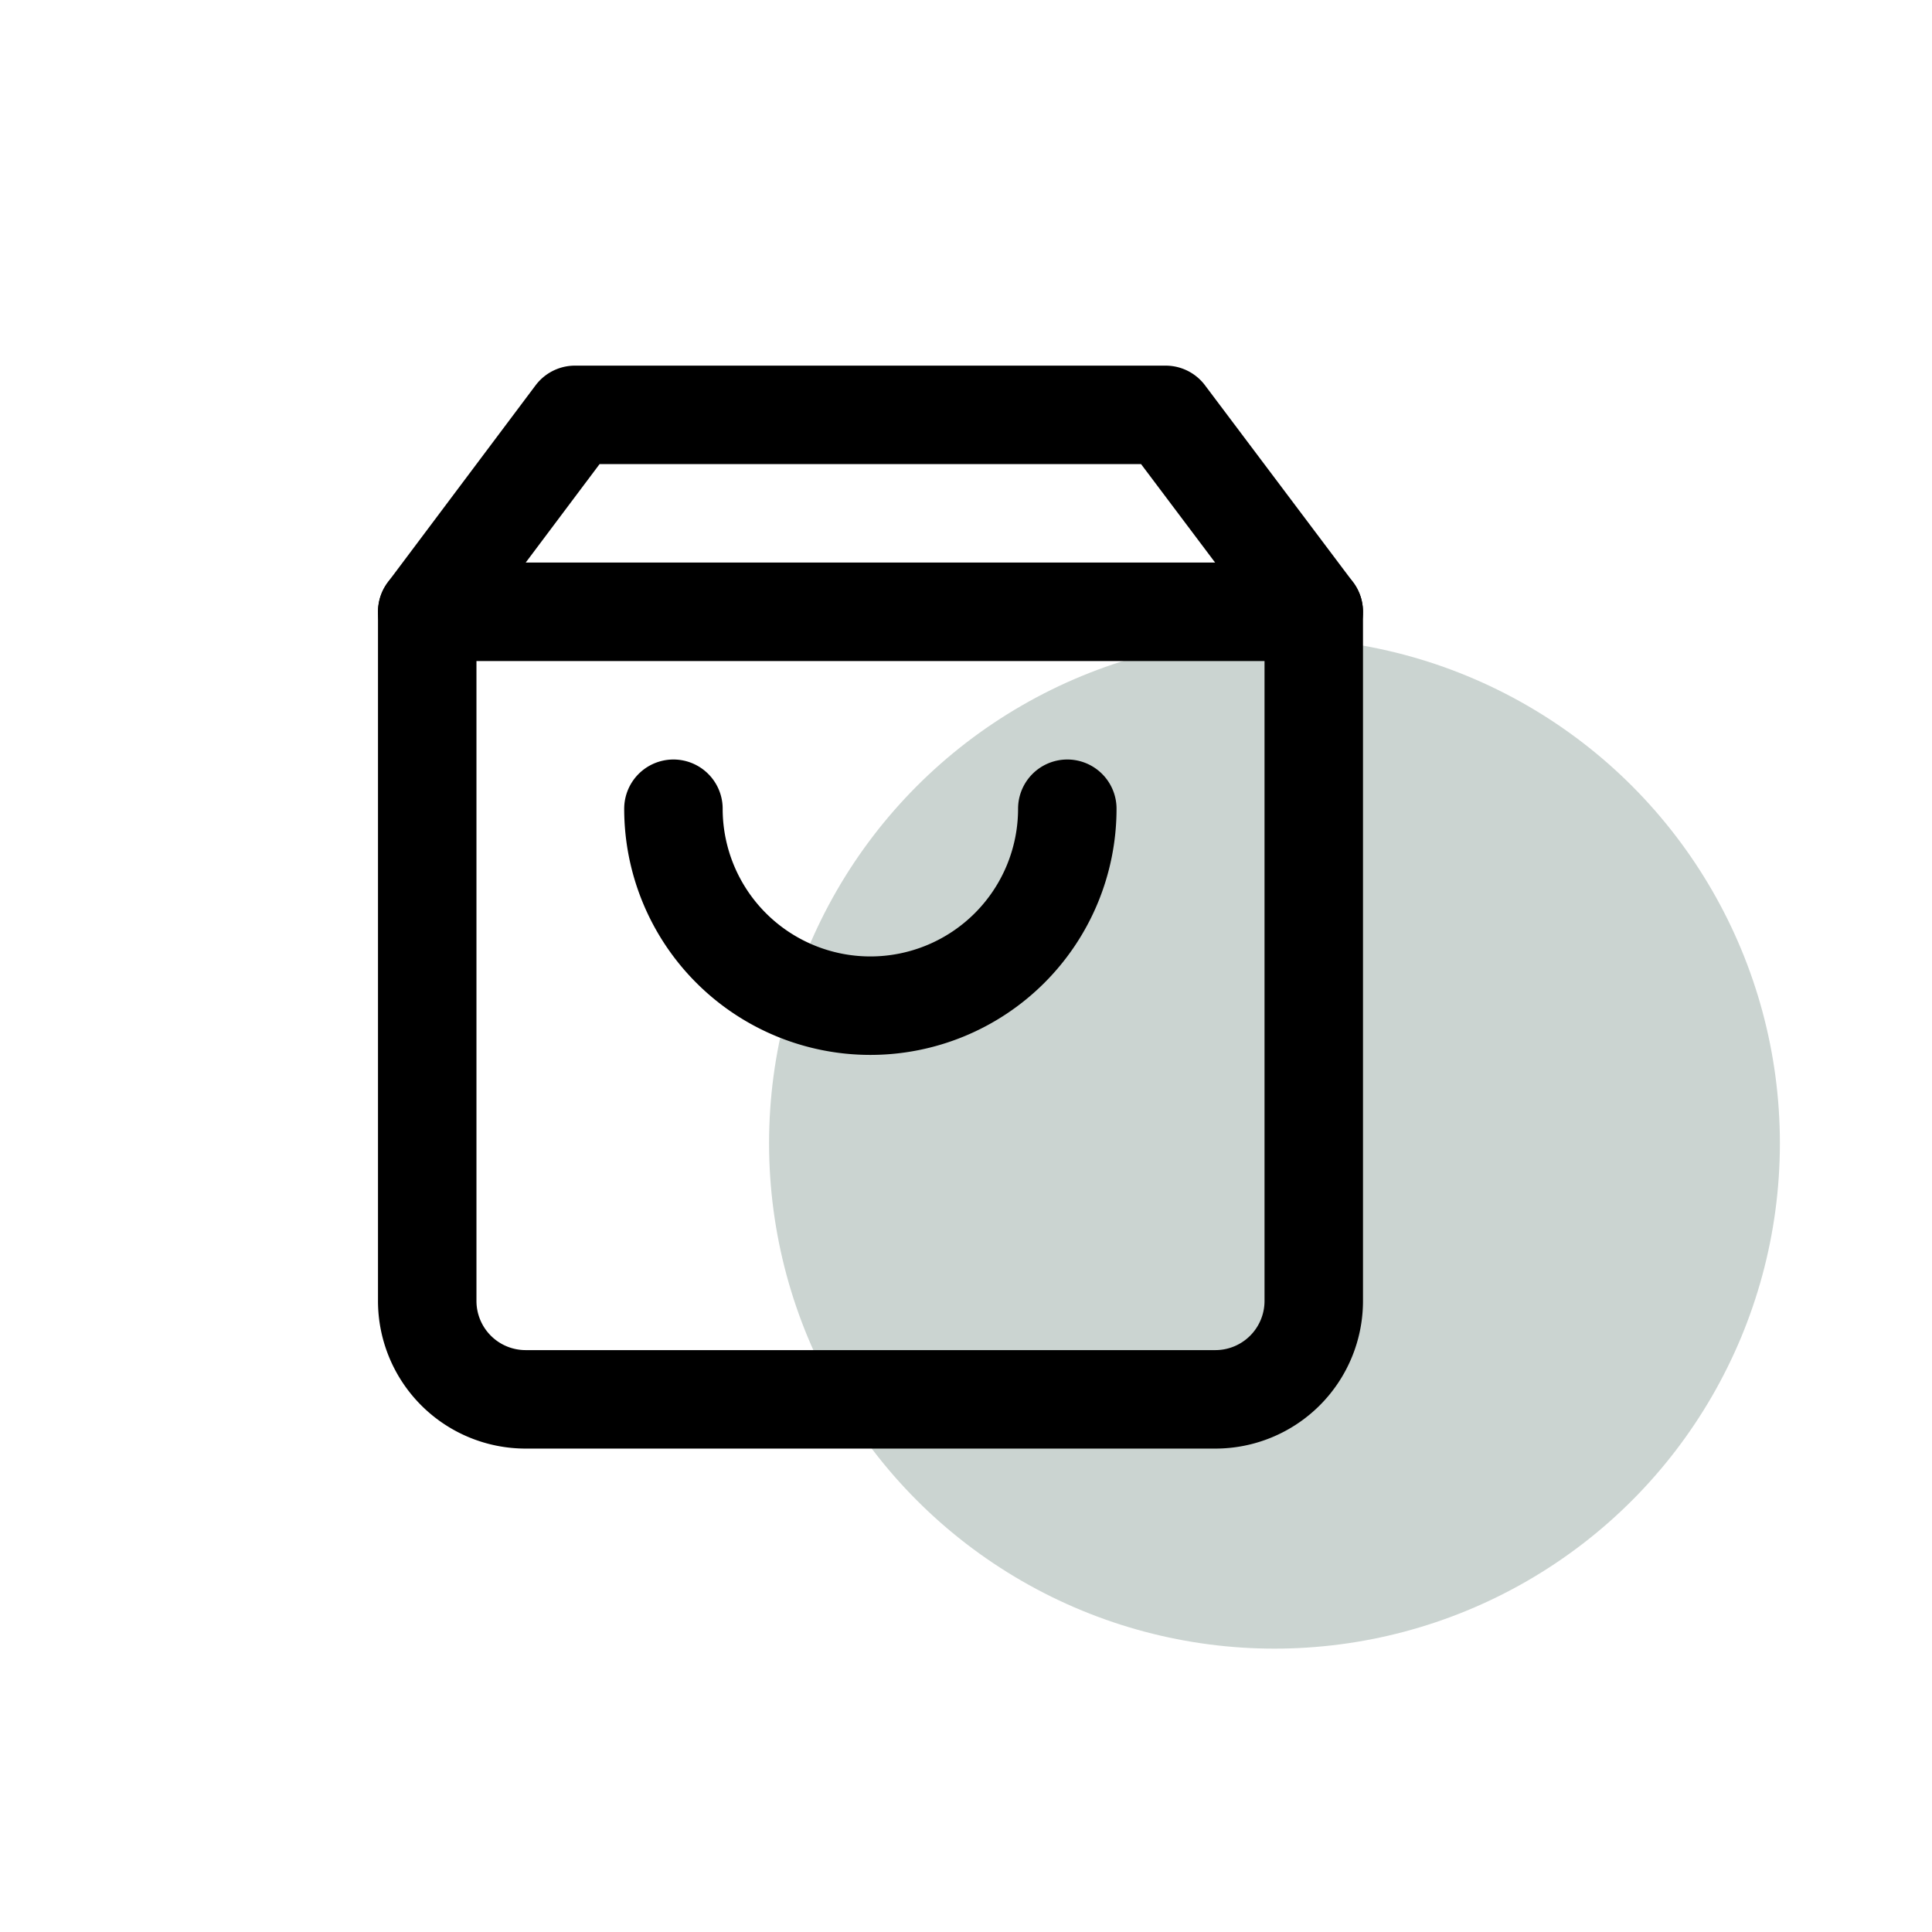 <svg id="Layer_1" data-name="Layer 1" xmlns="http://www.w3.org/2000/svg" viewBox="0 0 300 300"><defs><style>.cls-1{fill:#cbd4d1;}.cls-2{fill:none;stroke:#000;stroke-linecap:round;stroke-linejoin:round;stroke-width:15.29px;}</style></defs><circle class="cls-1" cx="197.9" cy="177.52" r="78.48"/><path class="cls-2" d="M89.28,64.42,66.34,95V202a15.28,15.28,0,0,0,15.29,15.29h107A15.28,15.28,0,0,0,204,202V95L181,64.42Z"/><path class="cls-2" d="M165.73,125.58a30.58,30.58,0,1,1-61.16,0"/><path class="cls-2" d="M66.34,95H204"/></svg>